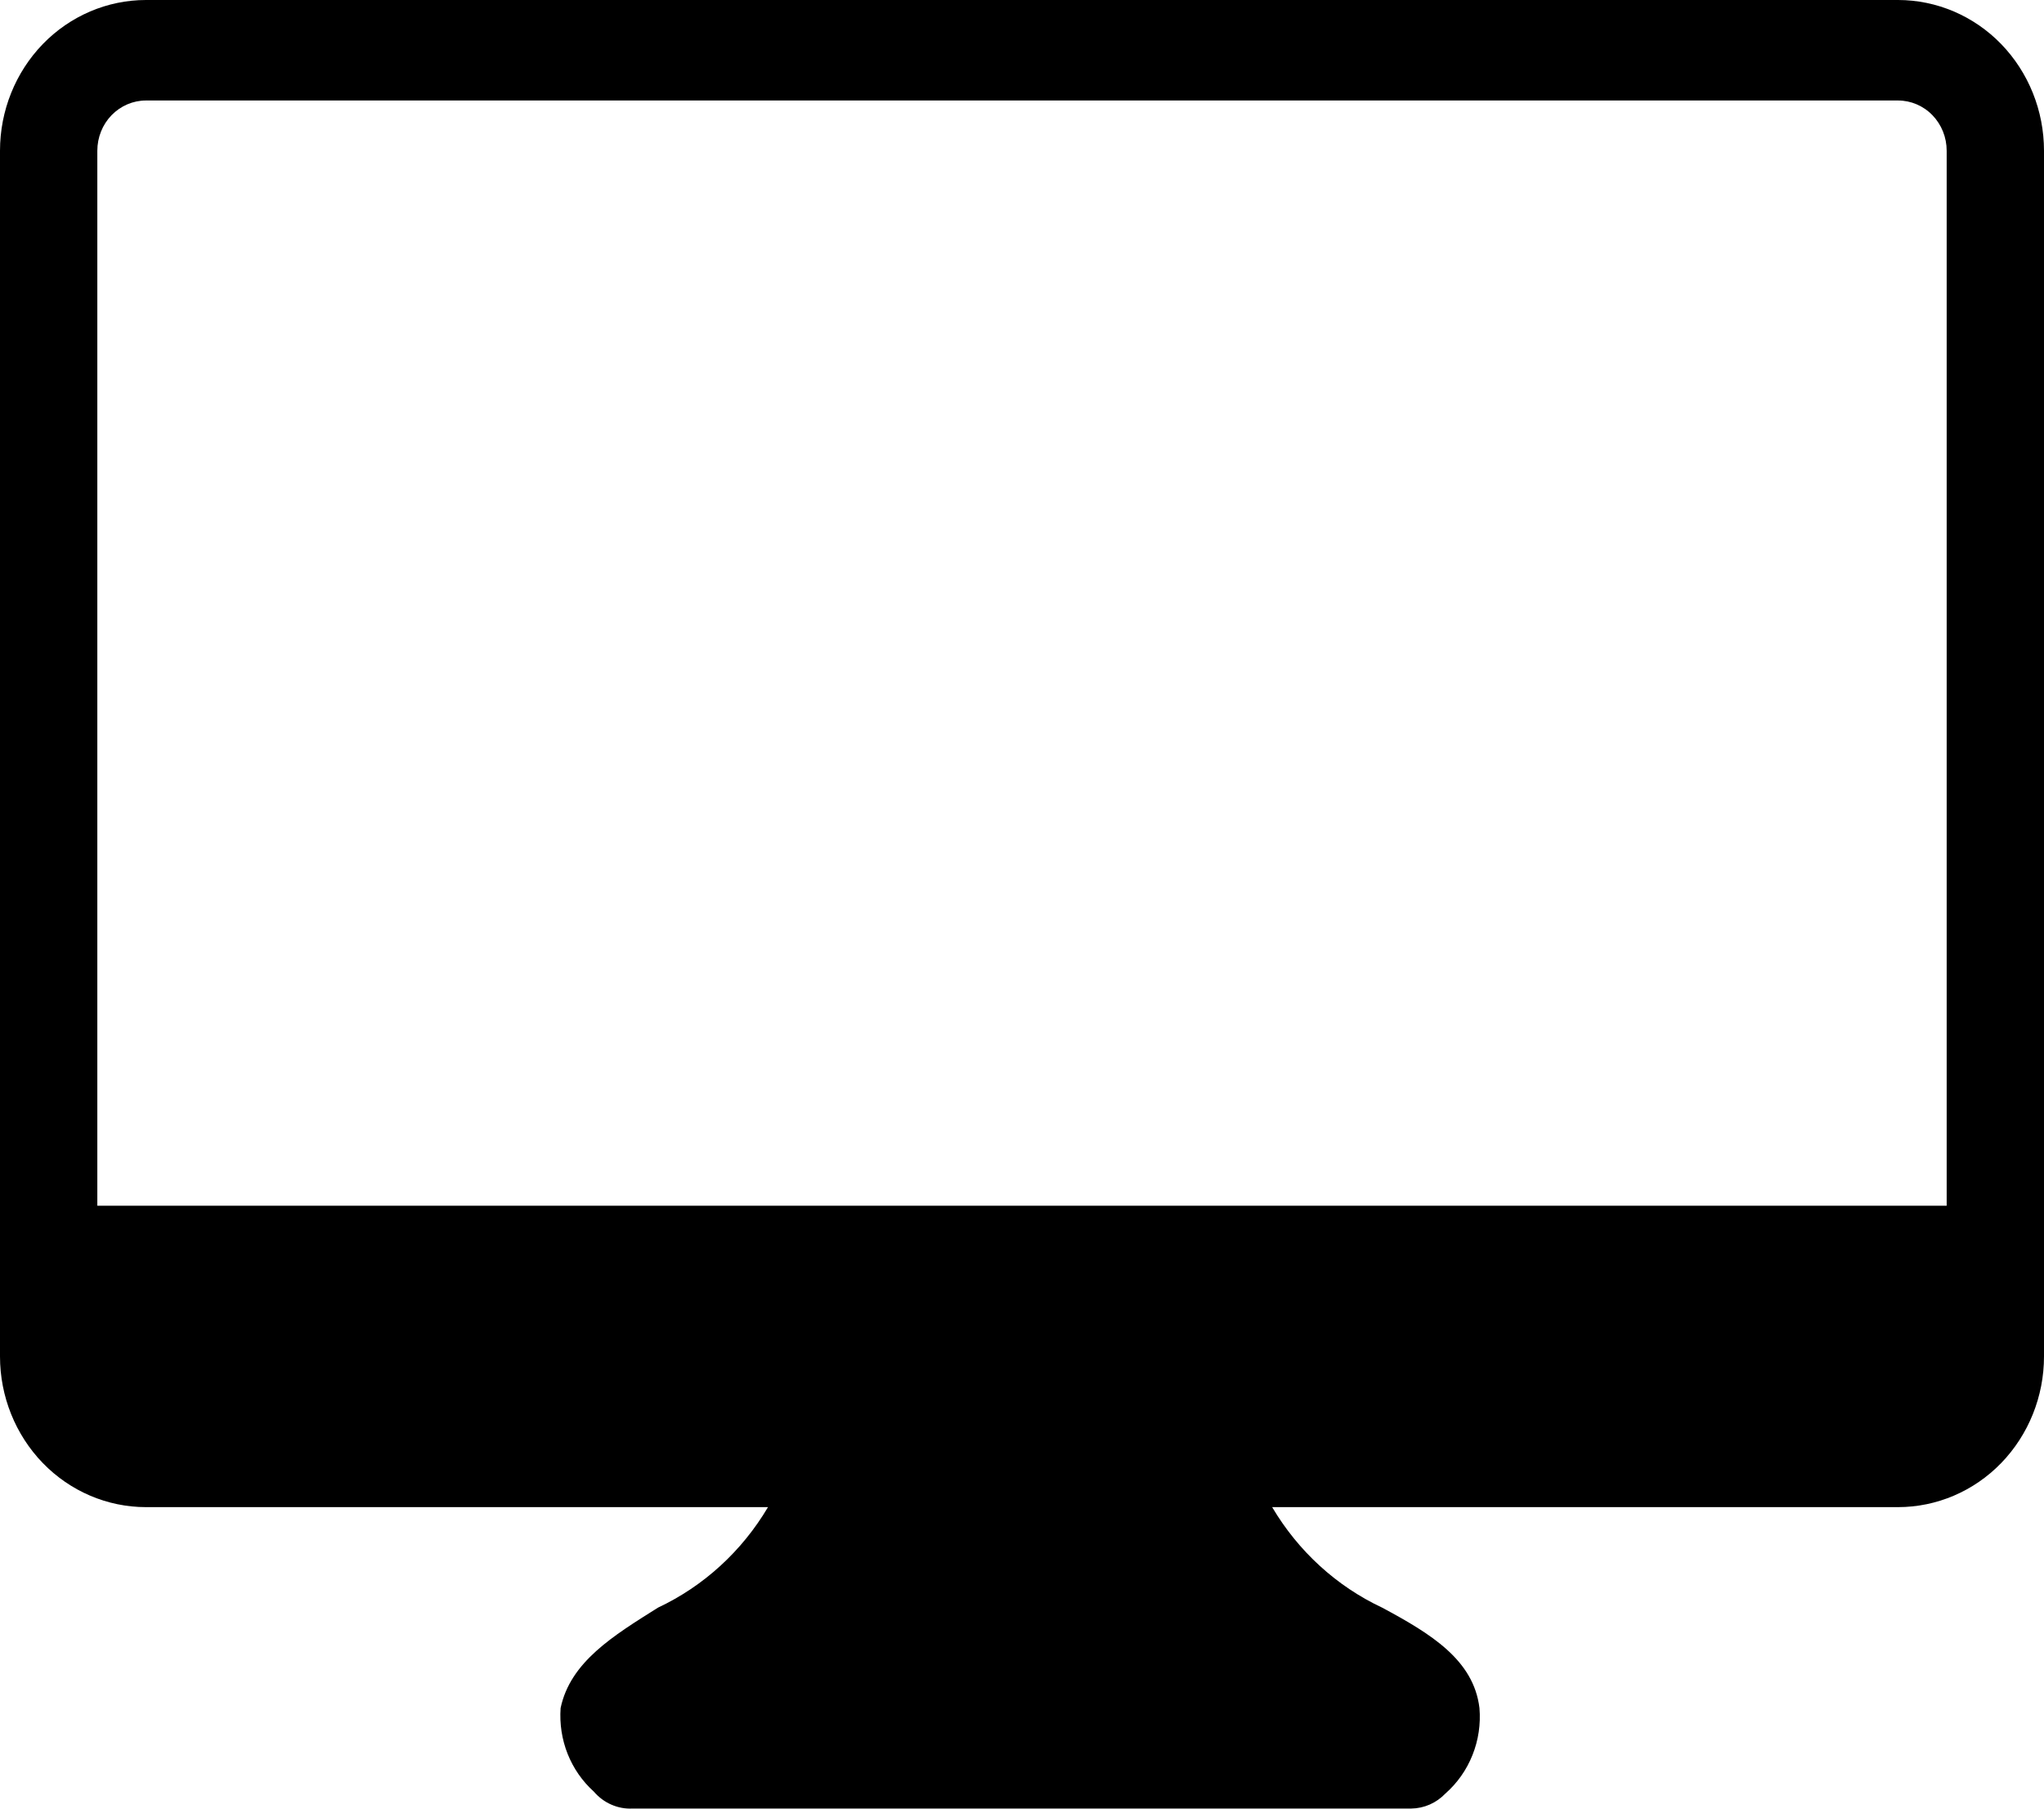 <svg width="26" height="23" viewBox="0 0 26 23" fill="none" xmlns="http://www.w3.org/2000/svg">
<path d="M24.143 0H1.857C1.365 0 0.892 0.202 0.544 0.561C0.196 0.921 0 1.408 0 1.917V17.25C0 17.758 0.196 18.245 0.544 18.605C0.892 18.964 1.365 19.166 1.857 19.166H9.769C9.437 19.727 8.949 20.172 8.37 20.444C7.8 20.802 7.255 21.134 7.131 21.721C7.117 21.92 7.147 22.119 7.22 22.303C7.293 22.487 7.407 22.651 7.552 22.782C7.614 22.854 7.69 22.912 7.776 22.949C7.862 22.987 7.955 23.004 8.048 22.999H17.952C18.116 22.997 18.271 22.928 18.386 22.808C18.537 22.675 18.655 22.508 18.73 22.319C18.806 22.13 18.836 21.925 18.819 21.721C18.745 21.108 18.2 20.776 17.581 20.444C17.001 20.172 16.514 19.727 16.182 19.166H24.143C24.635 19.166 25.108 18.964 25.456 18.605C25.804 18.245 26 17.758 26 17.25V1.917C26 1.408 25.804 0.921 25.456 0.561C25.108 0.202 24.635 0 24.143 0ZM24.762 15.333H1.238V1.917C1.238 1.747 1.303 1.585 1.419 1.465C1.536 1.345 1.693 1.278 1.857 1.278H24.143C24.307 1.278 24.465 1.345 24.581 1.465C24.697 1.585 24.762 1.747 24.762 1.917V15.333Z" fill="black"/>
</svg>
